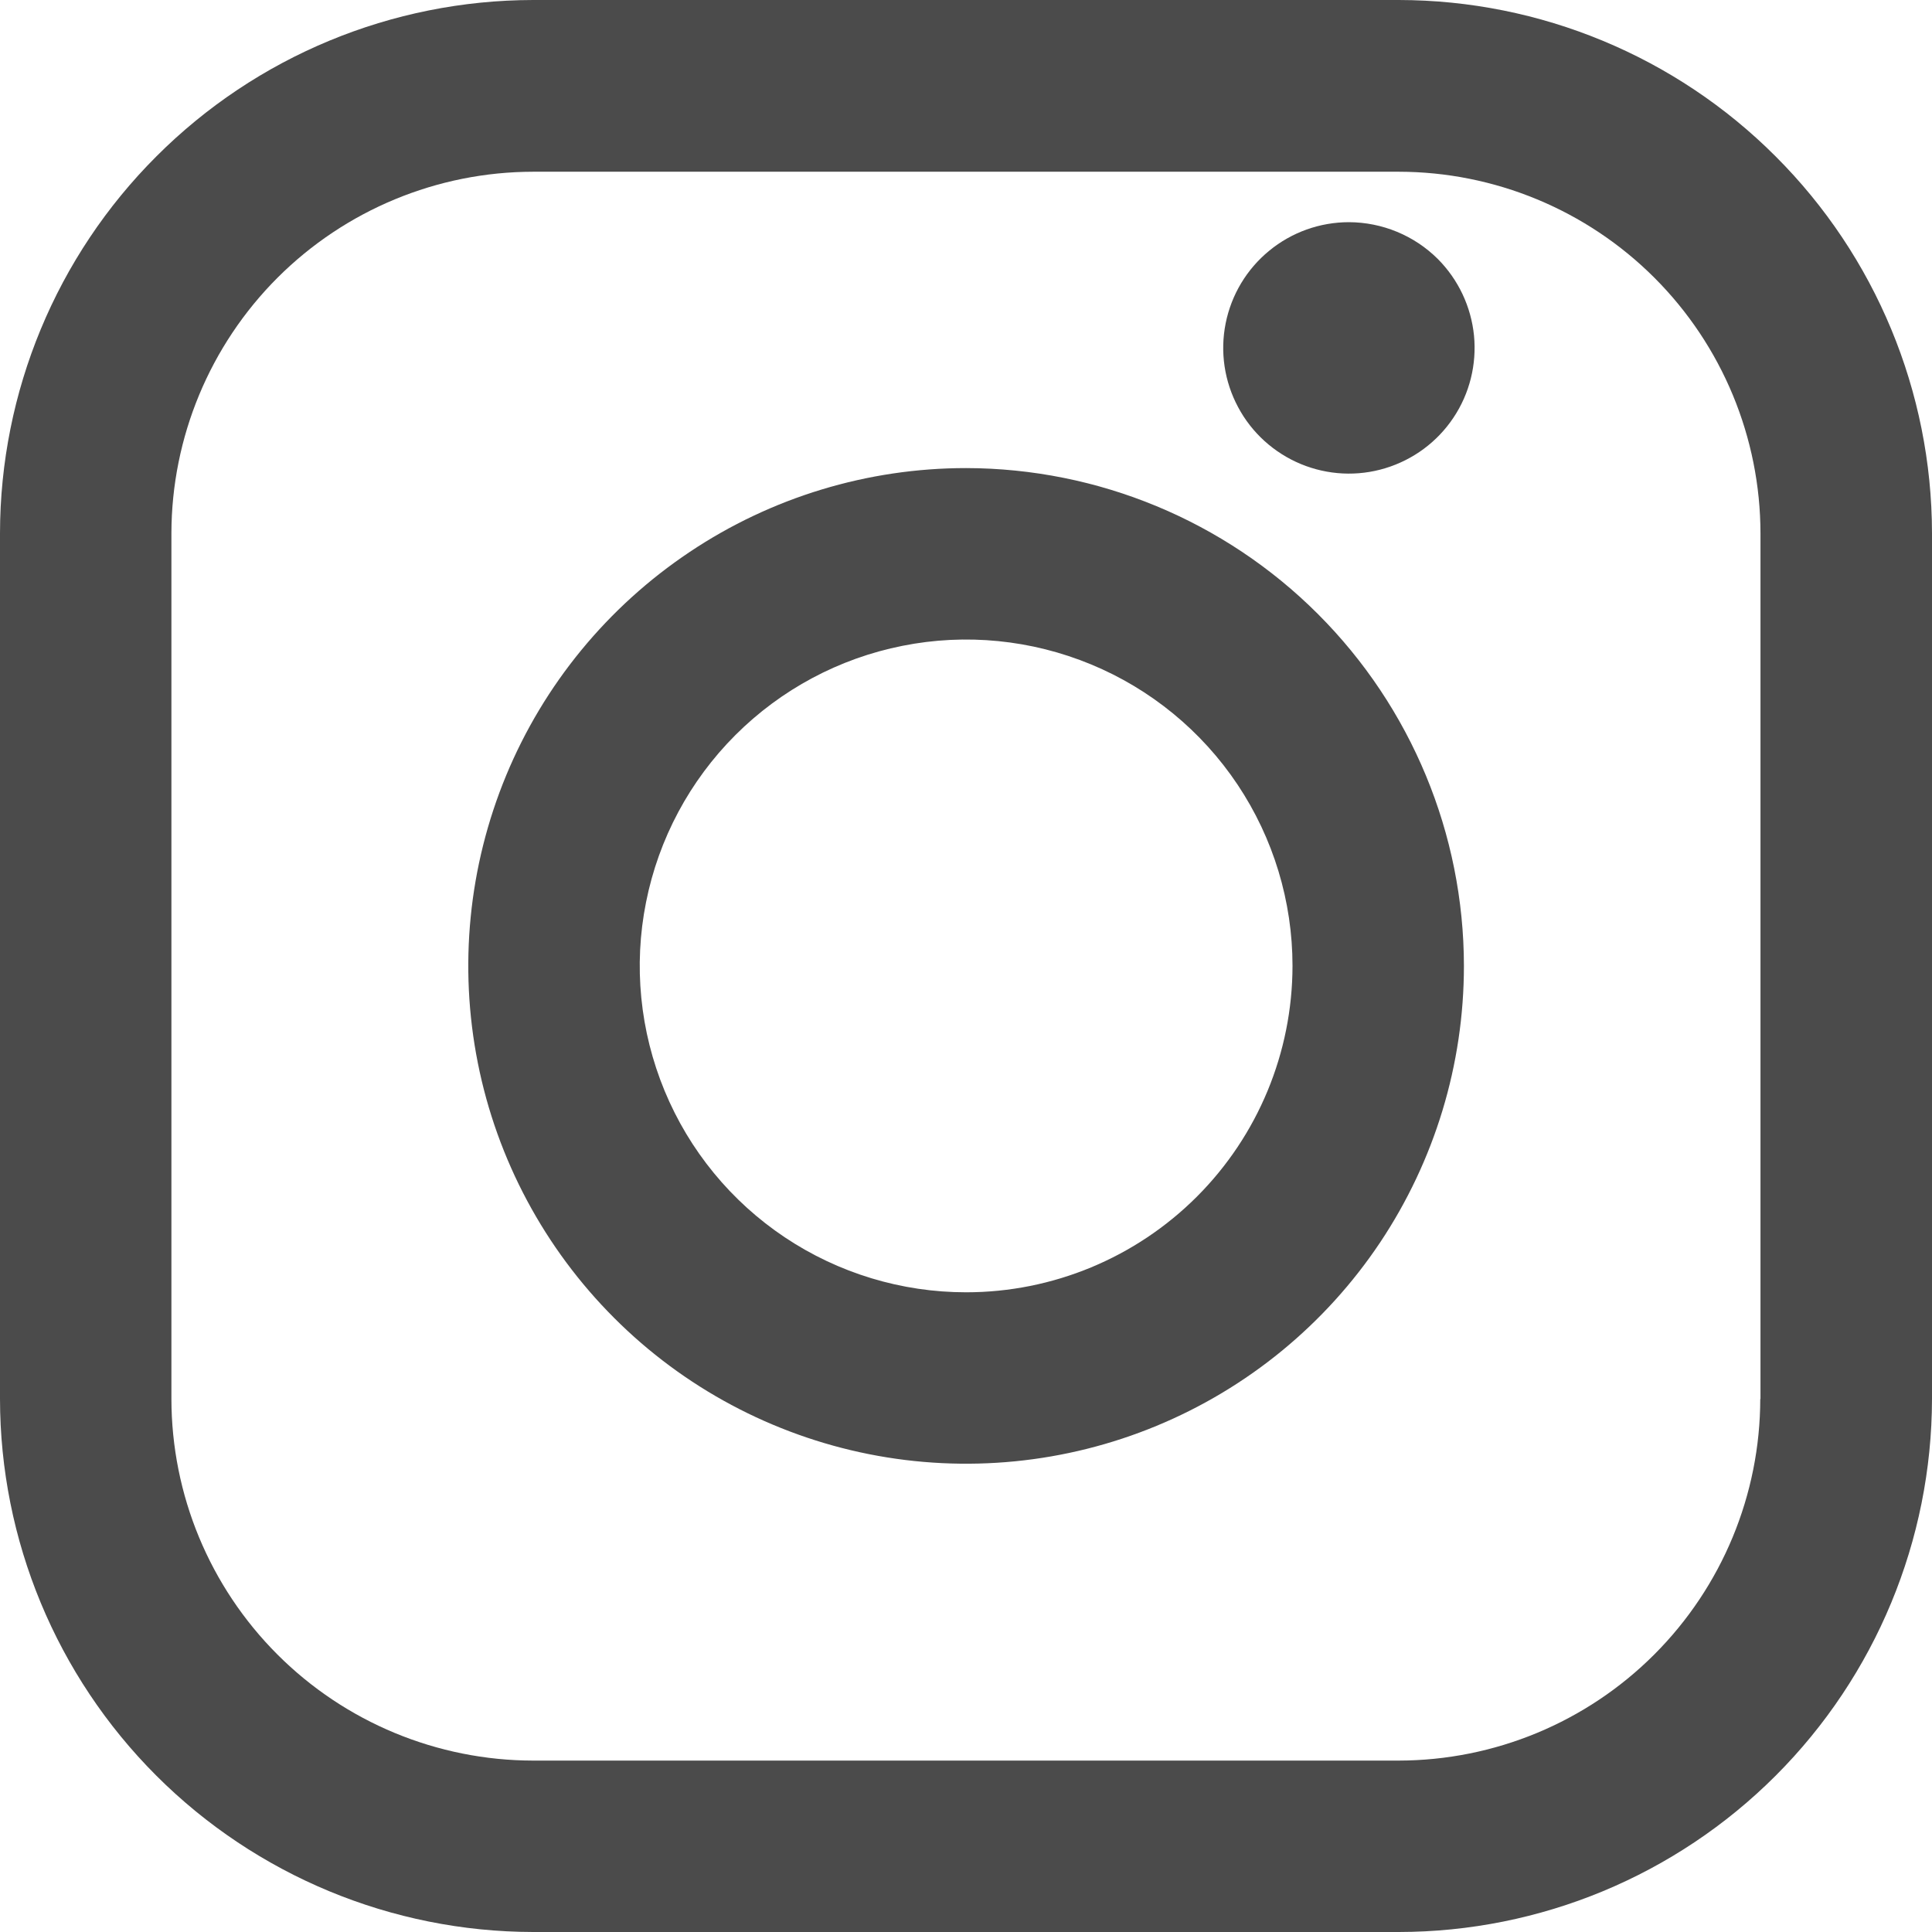 <svg width="18" height="18" viewBox="0 0 18 18" fill="none" xmlns="http://www.w3.org/2000/svg">
<g clip-path="url(#clip0_6283_794)">
<path d="M13.033 0H4.967C3.65 0.002 2.388 0.525 1.457 1.457C0.525 2.388 0.002 3.65 0 4.967L0 13.032C0.001 14.349 0.525 15.612 1.456 16.543C2.387 17.474 3.65 17.998 4.967 18H13.032C14.349 17.999 15.612 17.475 16.543 16.544C17.474 15.613 17.998 14.35 18 13.033V4.967C17.998 3.65 17.475 2.388 16.543 1.457C15.612 0.525 14.35 0.002 13.033 0ZM16.4 13.033C16.399 13.927 16.044 14.783 15.412 15.415C14.78 16.047 13.924 16.402 13.03 16.403H4.967C4.074 16.402 3.217 16.047 2.585 15.415C1.953 14.783 1.598 13.927 1.597 13.033V4.967C1.599 4.074 1.955 3.218 2.586 2.587C3.218 1.956 4.074 1.601 4.967 1.6H13.032C13.925 1.601 14.782 1.956 15.414 2.588C16.046 3.22 16.401 4.077 16.402 4.97V13.035L16.4 13.033Z" fill="#4B4B4B"/>
<path d="M9.001 4.361C8.084 4.361 7.187 4.633 6.425 5.143C5.662 5.653 5.067 6.377 4.716 7.224C4.365 8.072 4.273 9.004 4.452 9.904C4.631 10.804 5.073 11.63 5.722 12.279C6.37 12.928 7.197 13.369 8.096 13.548C8.996 13.727 9.929 13.635 10.776 13.284C11.624 12.933 12.348 12.339 12.858 11.576C13.367 10.813 13.639 9.917 13.639 8.999C13.638 7.77 13.149 6.591 12.279 5.721C11.41 4.852 10.231 4.363 9.001 4.361ZM9.001 12.04C8.4 12.04 7.812 11.862 7.312 11.528C6.812 11.194 6.422 10.719 6.192 10.163C5.962 9.607 5.901 8.996 6.019 8.406C6.136 7.816 6.426 7.274 6.851 6.849C7.276 6.424 7.818 6.134 8.408 6.017C8.998 5.899 9.609 5.96 10.165 6.19C10.721 6.42 11.196 6.81 11.53 7.31C11.864 7.81 12.042 8.398 12.042 8.999C12.041 9.806 11.721 10.579 11.151 11.149C10.581 11.719 9.808 12.04 9.001 12.04Z" fill="#4B4B4B"/>
<path d="M12.568 2.07C12.297 2.07 12.034 2.164 11.825 2.336C11.615 2.508 11.472 2.747 11.419 3.013C11.366 3.279 11.407 3.554 11.535 3.793C11.662 4.032 11.869 4.219 12.119 4.323C12.37 4.427 12.648 4.441 12.907 4.362C13.167 4.283 13.391 4.117 13.541 3.892C13.692 3.667 13.759 3.396 13.733 3.127C13.706 2.857 13.587 2.605 13.396 2.413C13.176 2.194 12.878 2.071 12.568 2.07Z" fill="#4B4B4B"/>
</g>
<defs>
<clipPath id="clip0_6283_794">
<rect width="18" height="18" fill="white"/>
</clipPath>
</defs>
</svg>
